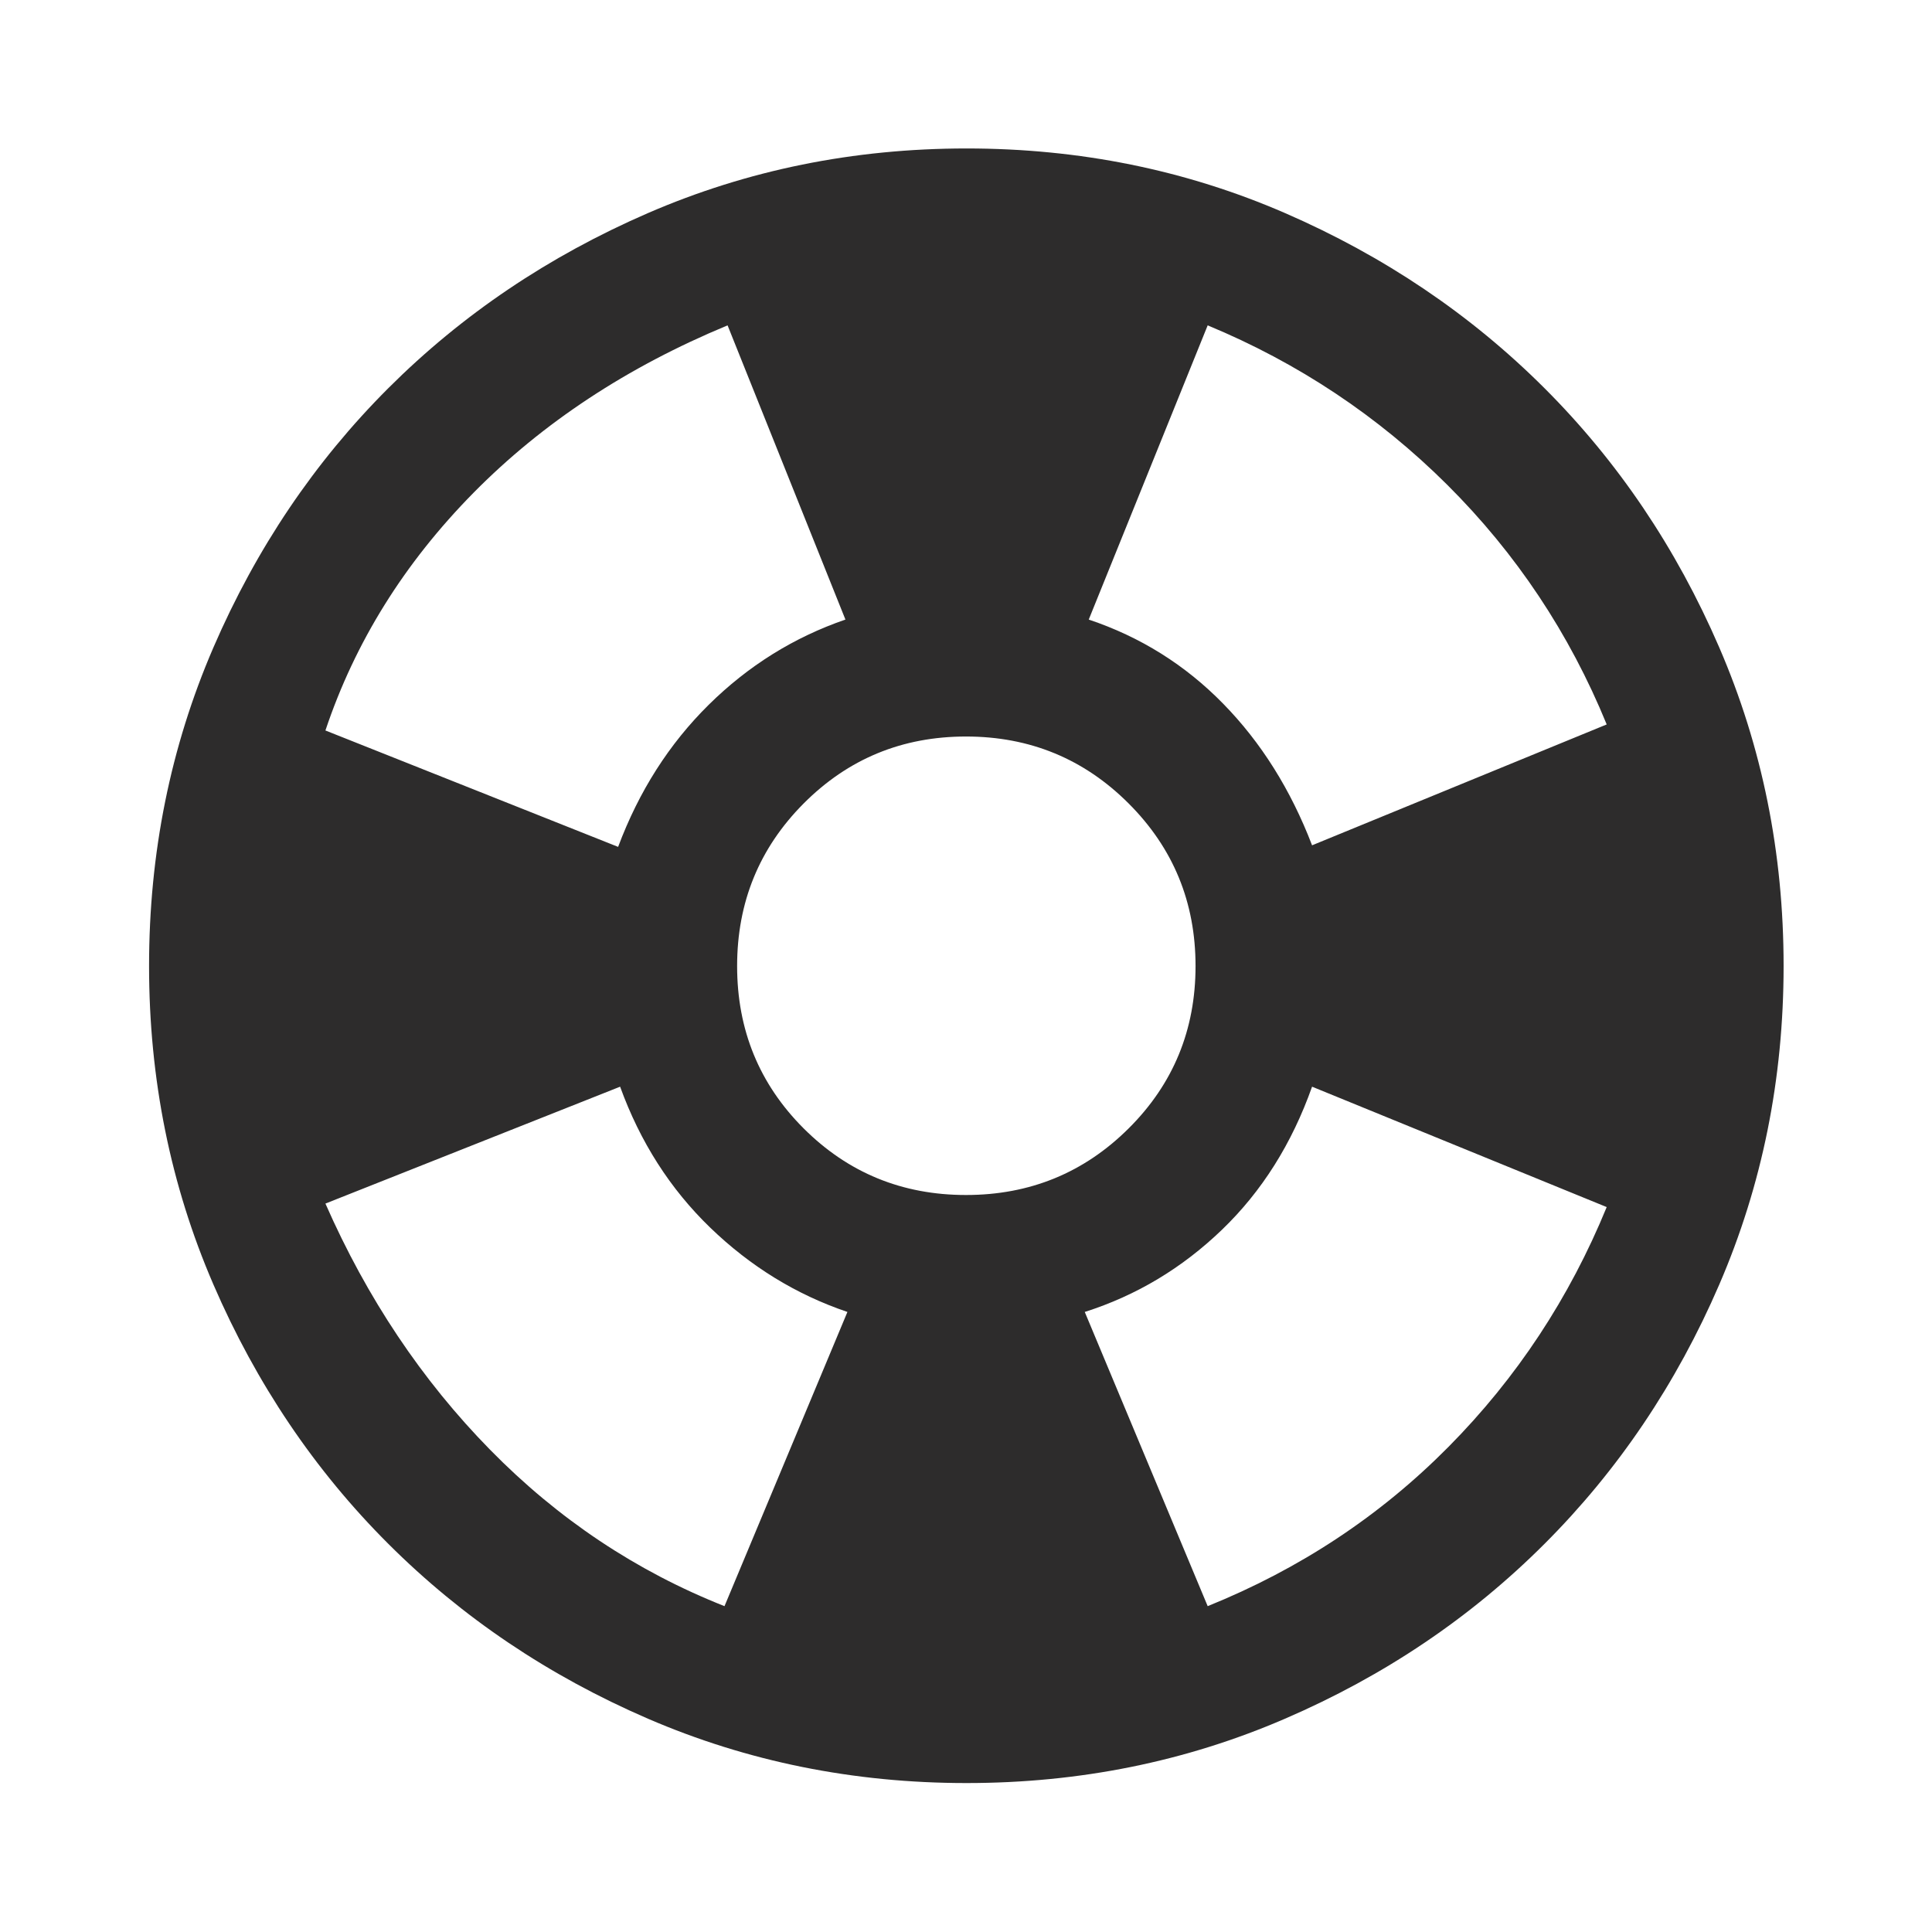 <svg width="32" height="32" viewBox="0 0 32 32" fill="none" xmlns="http://www.w3.org/2000/svg">
<path d="M16.008 29.533C14.137 29.533 12.378 29.177 10.732 28.467C9.087 27.756 7.654 26.791 6.432 25.571C5.211 24.352 4.245 22.919 3.534 21.274C2.824 19.63 2.469 17.872 2.469 16C2.469 14.129 2.824 12.371 3.534 10.726C4.245 9.081 5.211 7.649 6.432 6.429C7.654 5.209 9.087 4.243 10.733 3.529C12.379 2.816 14.138 2.459 16.01 2.459C17.883 2.459 19.641 2.816 21.284 3.529C22.927 4.243 24.359 5.209 25.579 6.427C26.8 7.646 27.765 9.078 28.476 10.723C29.187 12.369 29.542 14.127 29.542 15.999C29.542 17.871 29.187 19.629 28.477 21.275C27.767 22.92 26.801 24.353 25.58 25.573C24.359 26.794 22.926 27.759 21.282 28.468C19.638 29.178 17.88 29.533 16.008 29.533ZM12 26.603L14.036 21.73C13.186 21.442 12.429 20.976 11.765 20.335C11.101 19.694 10.603 18.915 10.271 17.999L5.39 19.935C6.079 21.502 6.988 22.861 8.116 24.011C9.244 25.161 10.539 26.025 12 26.603ZM10.238 14.027C10.583 13.105 11.083 12.321 11.738 11.674C12.393 11.027 13.148 10.556 14.003 10.262L12.051 5.389C10.389 6.078 8.986 7.003 7.841 8.164C6.696 9.326 5.879 10.637 5.39 12.099L10.238 14.027ZM16 19.793C17.057 19.793 17.955 19.425 18.694 18.69C19.433 17.955 19.802 17.058 19.802 16.001C19.802 14.944 19.433 14.047 18.694 13.308C17.955 12.569 17.057 12.199 16 12.199C14.943 12.199 14.047 12.569 13.311 13.308C12.576 14.047 12.209 14.944 12.209 16.001C12.209 17.058 12.576 17.955 13.311 18.69C14.047 19.425 14.943 19.793 16 19.793ZM20.003 26.603C21.531 25.986 22.86 25.107 23.991 23.965C25.122 22.823 25.995 21.499 26.612 19.993L21.732 17.999C21.398 18.942 20.901 19.732 20.24 20.368C19.579 21.004 18.822 21.458 17.967 21.73L20.003 26.603ZM21.732 14.001L26.612 11.999C25.995 10.491 25.114 9.168 23.971 8.03C22.828 6.893 21.505 6.012 20.003 5.389L18.033 10.262C18.89 10.549 19.632 11.014 20.259 11.655C20.887 12.296 21.378 13.078 21.732 14.001Z" fill="#2D2C2C"/>
</svg>
